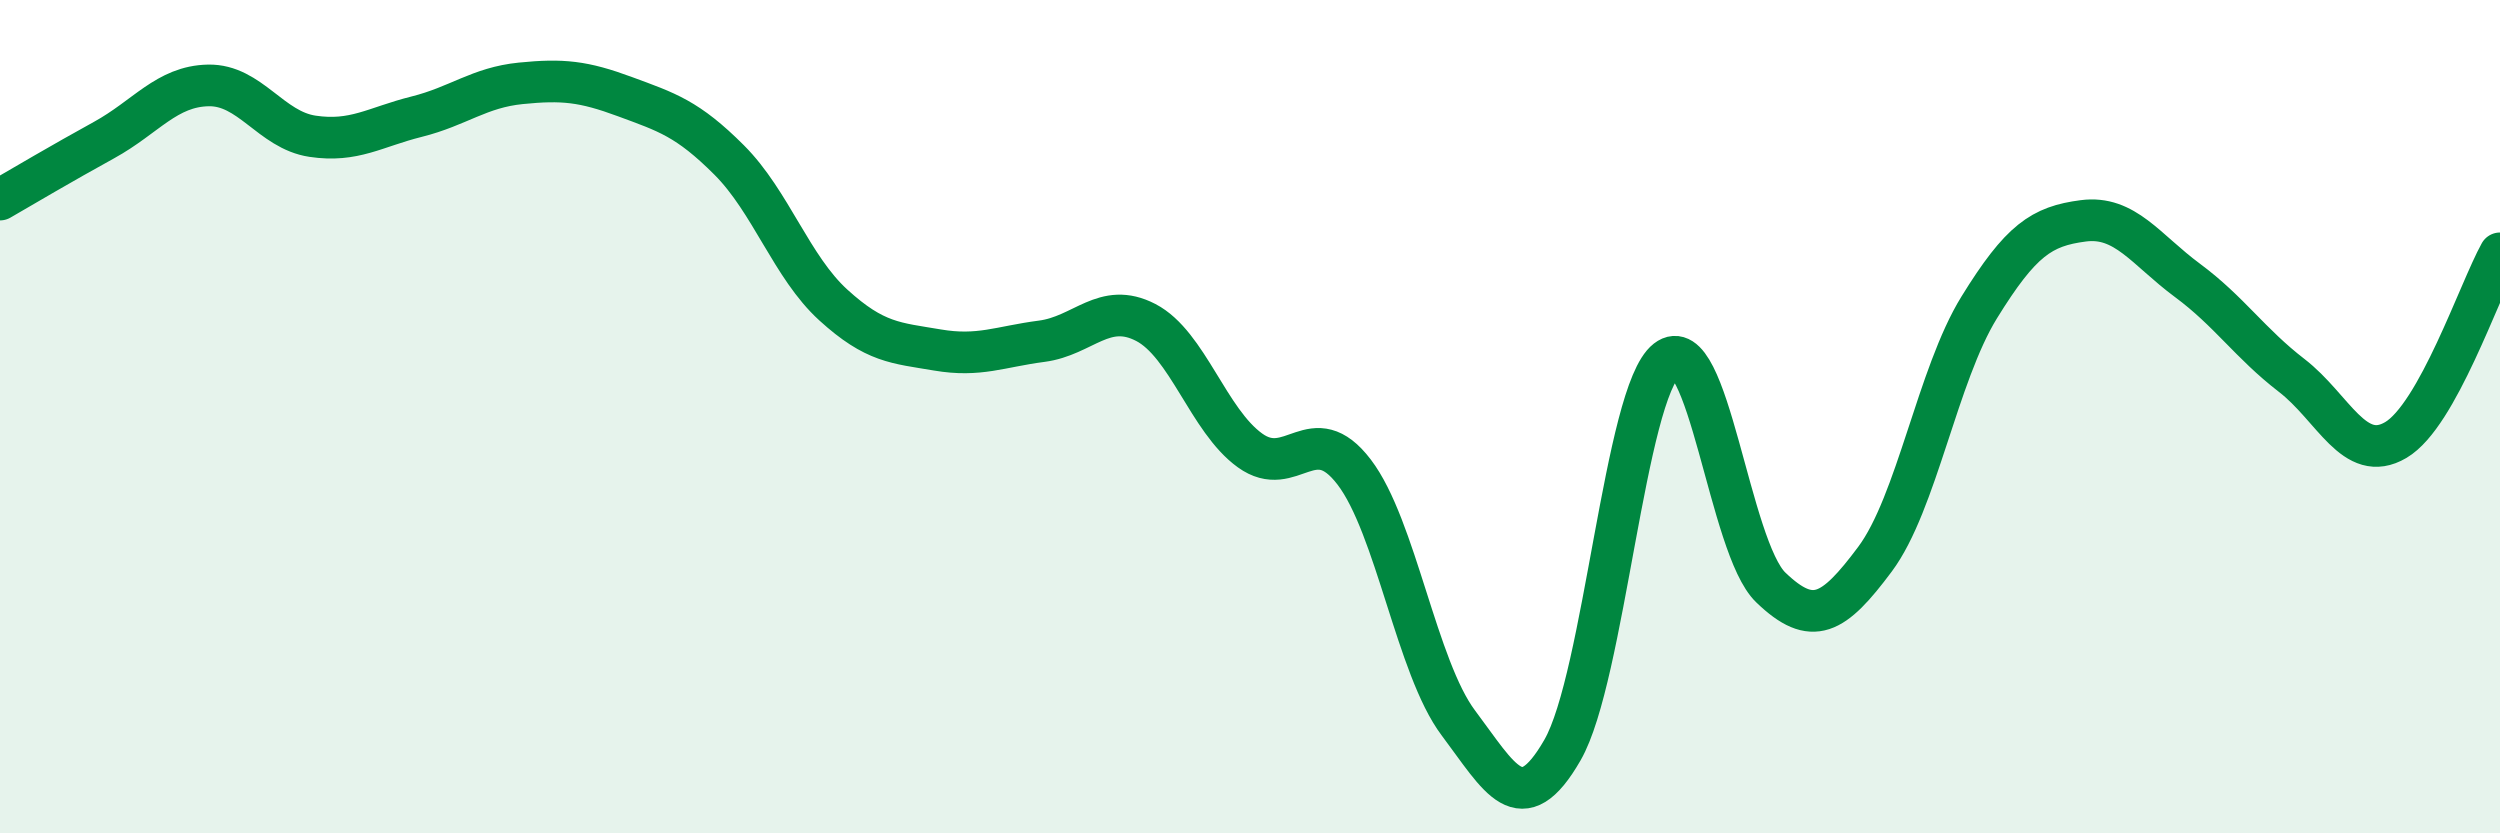 
    <svg width="60" height="20" viewBox="0 0 60 20" xmlns="http://www.w3.org/2000/svg">
      <path
        d="M 0,4.79 C 0.5,4.5 1.5,3.91 2.5,3.36 C 3.5,2.81 4,2.07 5,2.05 C 6,2.03 6.5,3.12 7.5,3.27 C 8.5,3.42 9,3.05 10,2.8 C 11,2.55 11.5,2.1 12.5,2 C 13.5,1.9 14,1.95 15,2.32 C 16,2.69 16.5,2.84 17.5,3.84 C 18.5,4.84 19,6.41 20,7.32 C 21,8.23 21.5,8.23 22.5,8.4 C 23.5,8.57 24,8.32 25,8.19 C 26,8.06 26.5,7.22 27.5,7.74 C 28.5,8.26 29,10.09 30,10.81 C 31,11.53 31.5,10.02 32.5,11.33 C 33.5,12.64 34,16.02 35,17.35 C 36,18.68 36.5,19.74 37.5,18 C 38.5,16.26 39,9.42 40,8.64 C 41,7.86 41.5,13.14 42.5,14.1 C 43.5,15.06 44,14.76 45,13.42 C 46,12.08 46.5,9 47.5,7.38 C 48.5,5.76 49,5.43 50,5.3 C 51,5.17 51.5,5.99 52.5,6.73 C 53.5,7.47 54,8.24 55,9.01 C 56,9.78 56.5,11.15 57.5,10.56 C 58.5,9.97 59.5,6.98 60,6.08L60 20L0 20Z"
        fill="#008740"
        opacity="0.1"
        stroke-linecap="round"
        stroke-linejoin="round"
      />
      <path
        d="M 0,4.79 C 0.5,4.5 1.5,3.91 2.5,3.36 C 3.5,2.81 4,2.07 5,2.05 C 6,2.03 6.5,3.12 7.5,3.27 C 8.5,3.42 9,3.05 10,2.8 C 11,2.55 11.5,2.1 12.5,2 C 13.5,1.9 14,1.95 15,2.32 C 16,2.69 16.5,2.84 17.5,3.84 C 18.5,4.84 19,6.41 20,7.32 C 21,8.23 21.5,8.23 22.5,8.4 C 23.5,8.57 24,8.32 25,8.19 C 26,8.06 26.5,7.22 27.5,7.74 C 28.5,8.26 29,10.09 30,10.81 C 31,11.53 31.5,10.02 32.5,11.33 C 33.5,12.64 34,16.02 35,17.35 C 36,18.68 36.5,19.74 37.5,18 C 38.5,16.26 39,9.42 40,8.64 C 41,7.86 41.5,13.14 42.5,14.1 C 43.5,15.06 44,14.76 45,13.42 C 46,12.08 46.5,9 47.5,7.38 C 48.5,5.76 49,5.43 50,5.3 C 51,5.17 51.5,5.99 52.5,6.73 C 53.5,7.47 54,8.24 55,9.01 C 56,9.78 56.5,11.15 57.5,10.56 C 58.5,9.97 59.5,6.98 60,6.08"
        stroke="#008740"
        stroke-width="1"
        fill="none"
        stroke-linecap="round"
        stroke-linejoin="round"
      />
    </svg>
  